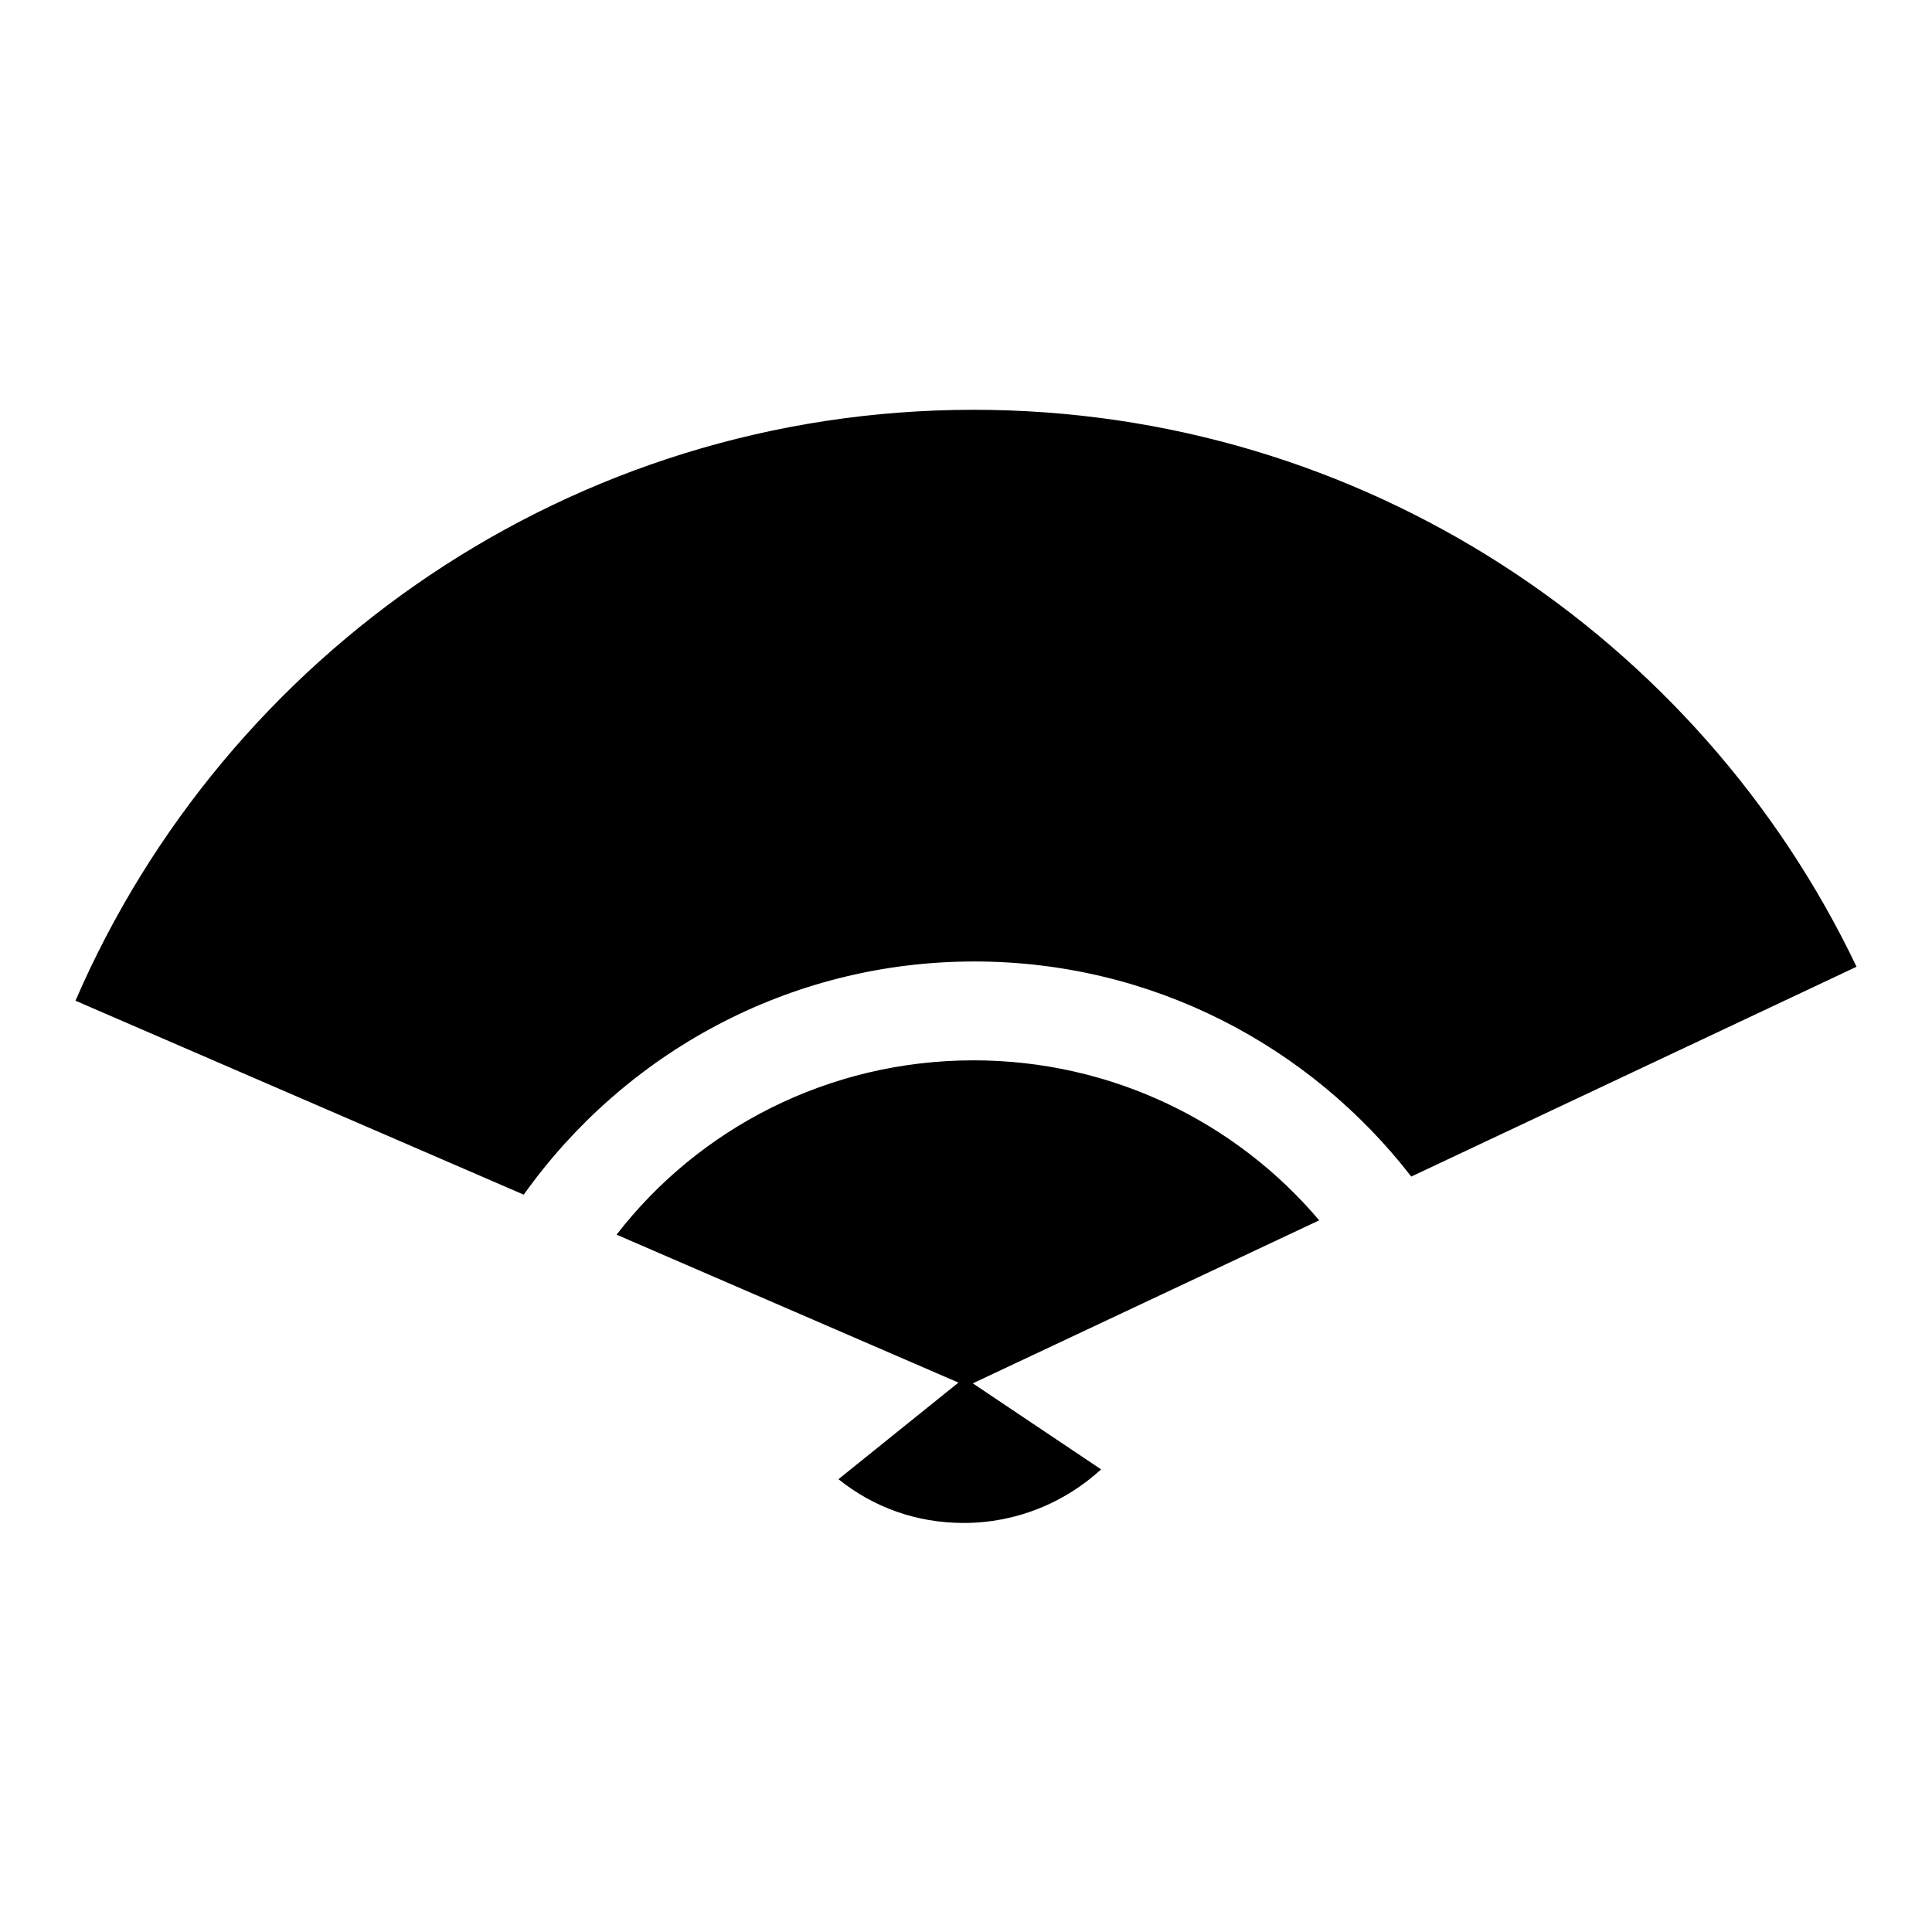 <?xml version="1.0" encoding="utf-8"?>
<!-- Svg Vector Icons : http://www.onlinewebfonts.com/icon -->
<!DOCTYPE svg PUBLIC "-//W3C//DTD SVG 1.1//EN" "http://www.w3.org/Graphics/SVG/1.1/DTD/svg11.dtd">
<svg version="1.1" xmlns="http://www.w3.org/2000/svg" xmlns:xlink="http://www.w3.org/1999/xlink" x="0px" y="0px" viewBox="0 0 256 256" enable-background="new 0 0 256 256" xml:space="preserve">
<g><g><path fill="#000000" d="M187,155.9c-13.4-17.3-34.3-28.5-57.9-28.5c-24.6,0-46.4,12.2-59.7,30.9L10,132.6c19.9-46,65.7-78.3,119-78.3c51.6,0,96.2,30.2,117,73.8L187,155.9z M129,140.5c18.3,0,34.8,8.2,45.8,21.2l-45.9,21.6l17,11.4c-4.8,4.4-11.2,7.1-18.2,7.1c-6.3,0-12-2.1-16.6-5.8l15.9-12.8l-45.3-19.6C92.6,149.5,109.8,140.5,129,140.5z"/></g></g>
</svg>